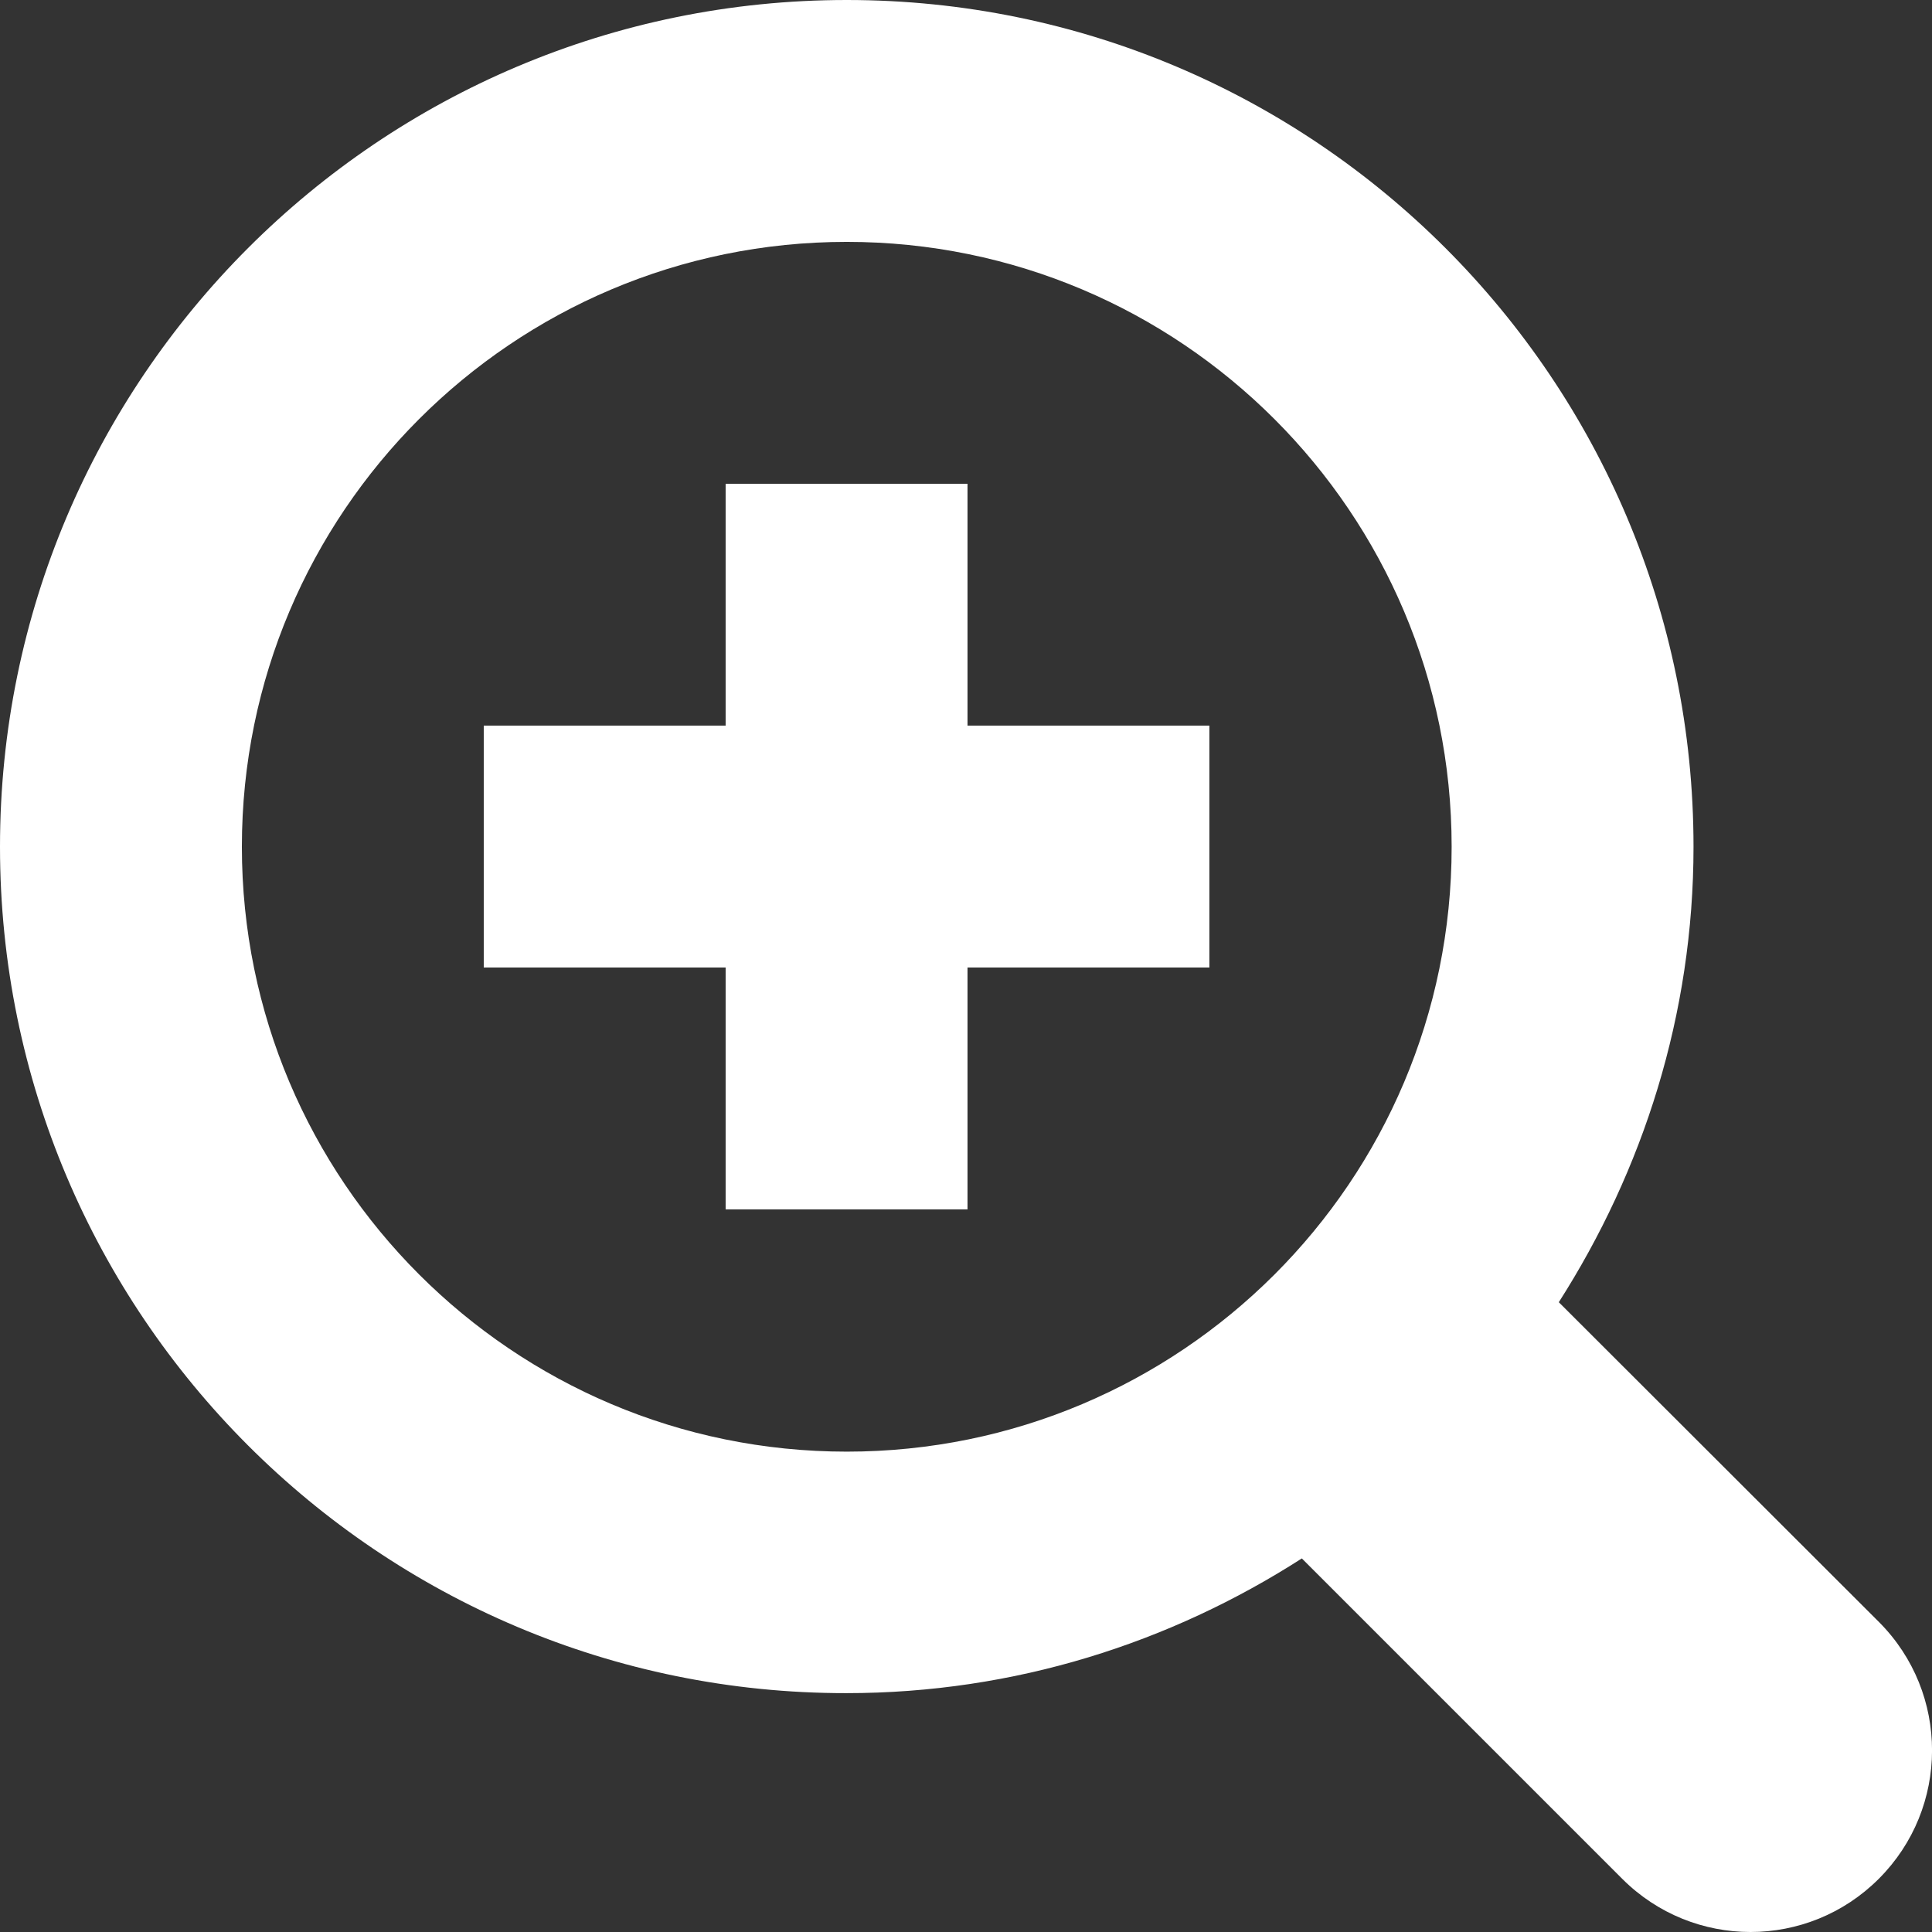 <svg enable-background="new 0 0 512 512" viewBox="0 0 512 512" xmlns="http://www.w3.org/2000/svg"><rect x="0" y="0" width="512" height="512" fill="#333333" stroke="none"/><path d="m497.9 497.9c-18.8 18.8-49.2 18.8-68 0l-84.9-84.9c-34.9 22.4-76.1 35.7-120.7 35.7-123.8.1-224.3-100.4-224.3-224.3s100.5-224.4 224.4-224.4 224.4 100.5 224.4 224.4c0 44.5-13.4 85.8-35.7 120.7l84.9 84.8c18.7 18.8 18.7 49.2-.1 68zm-273.5-433.8c-88.5 0-160.3 71.8-160.3 160.3s71.8 160.3 160.3 160.3 160.3-71.7 160.3-160.3c0-88.5-71.8-160.3-160.3-160.3zm32 256.4h-64.1v-64.1h-64.1v-64.1h64.1v-64.1h64.1v64.1h64.1v64.1h-64.1z" fill="#fff"/></svg>